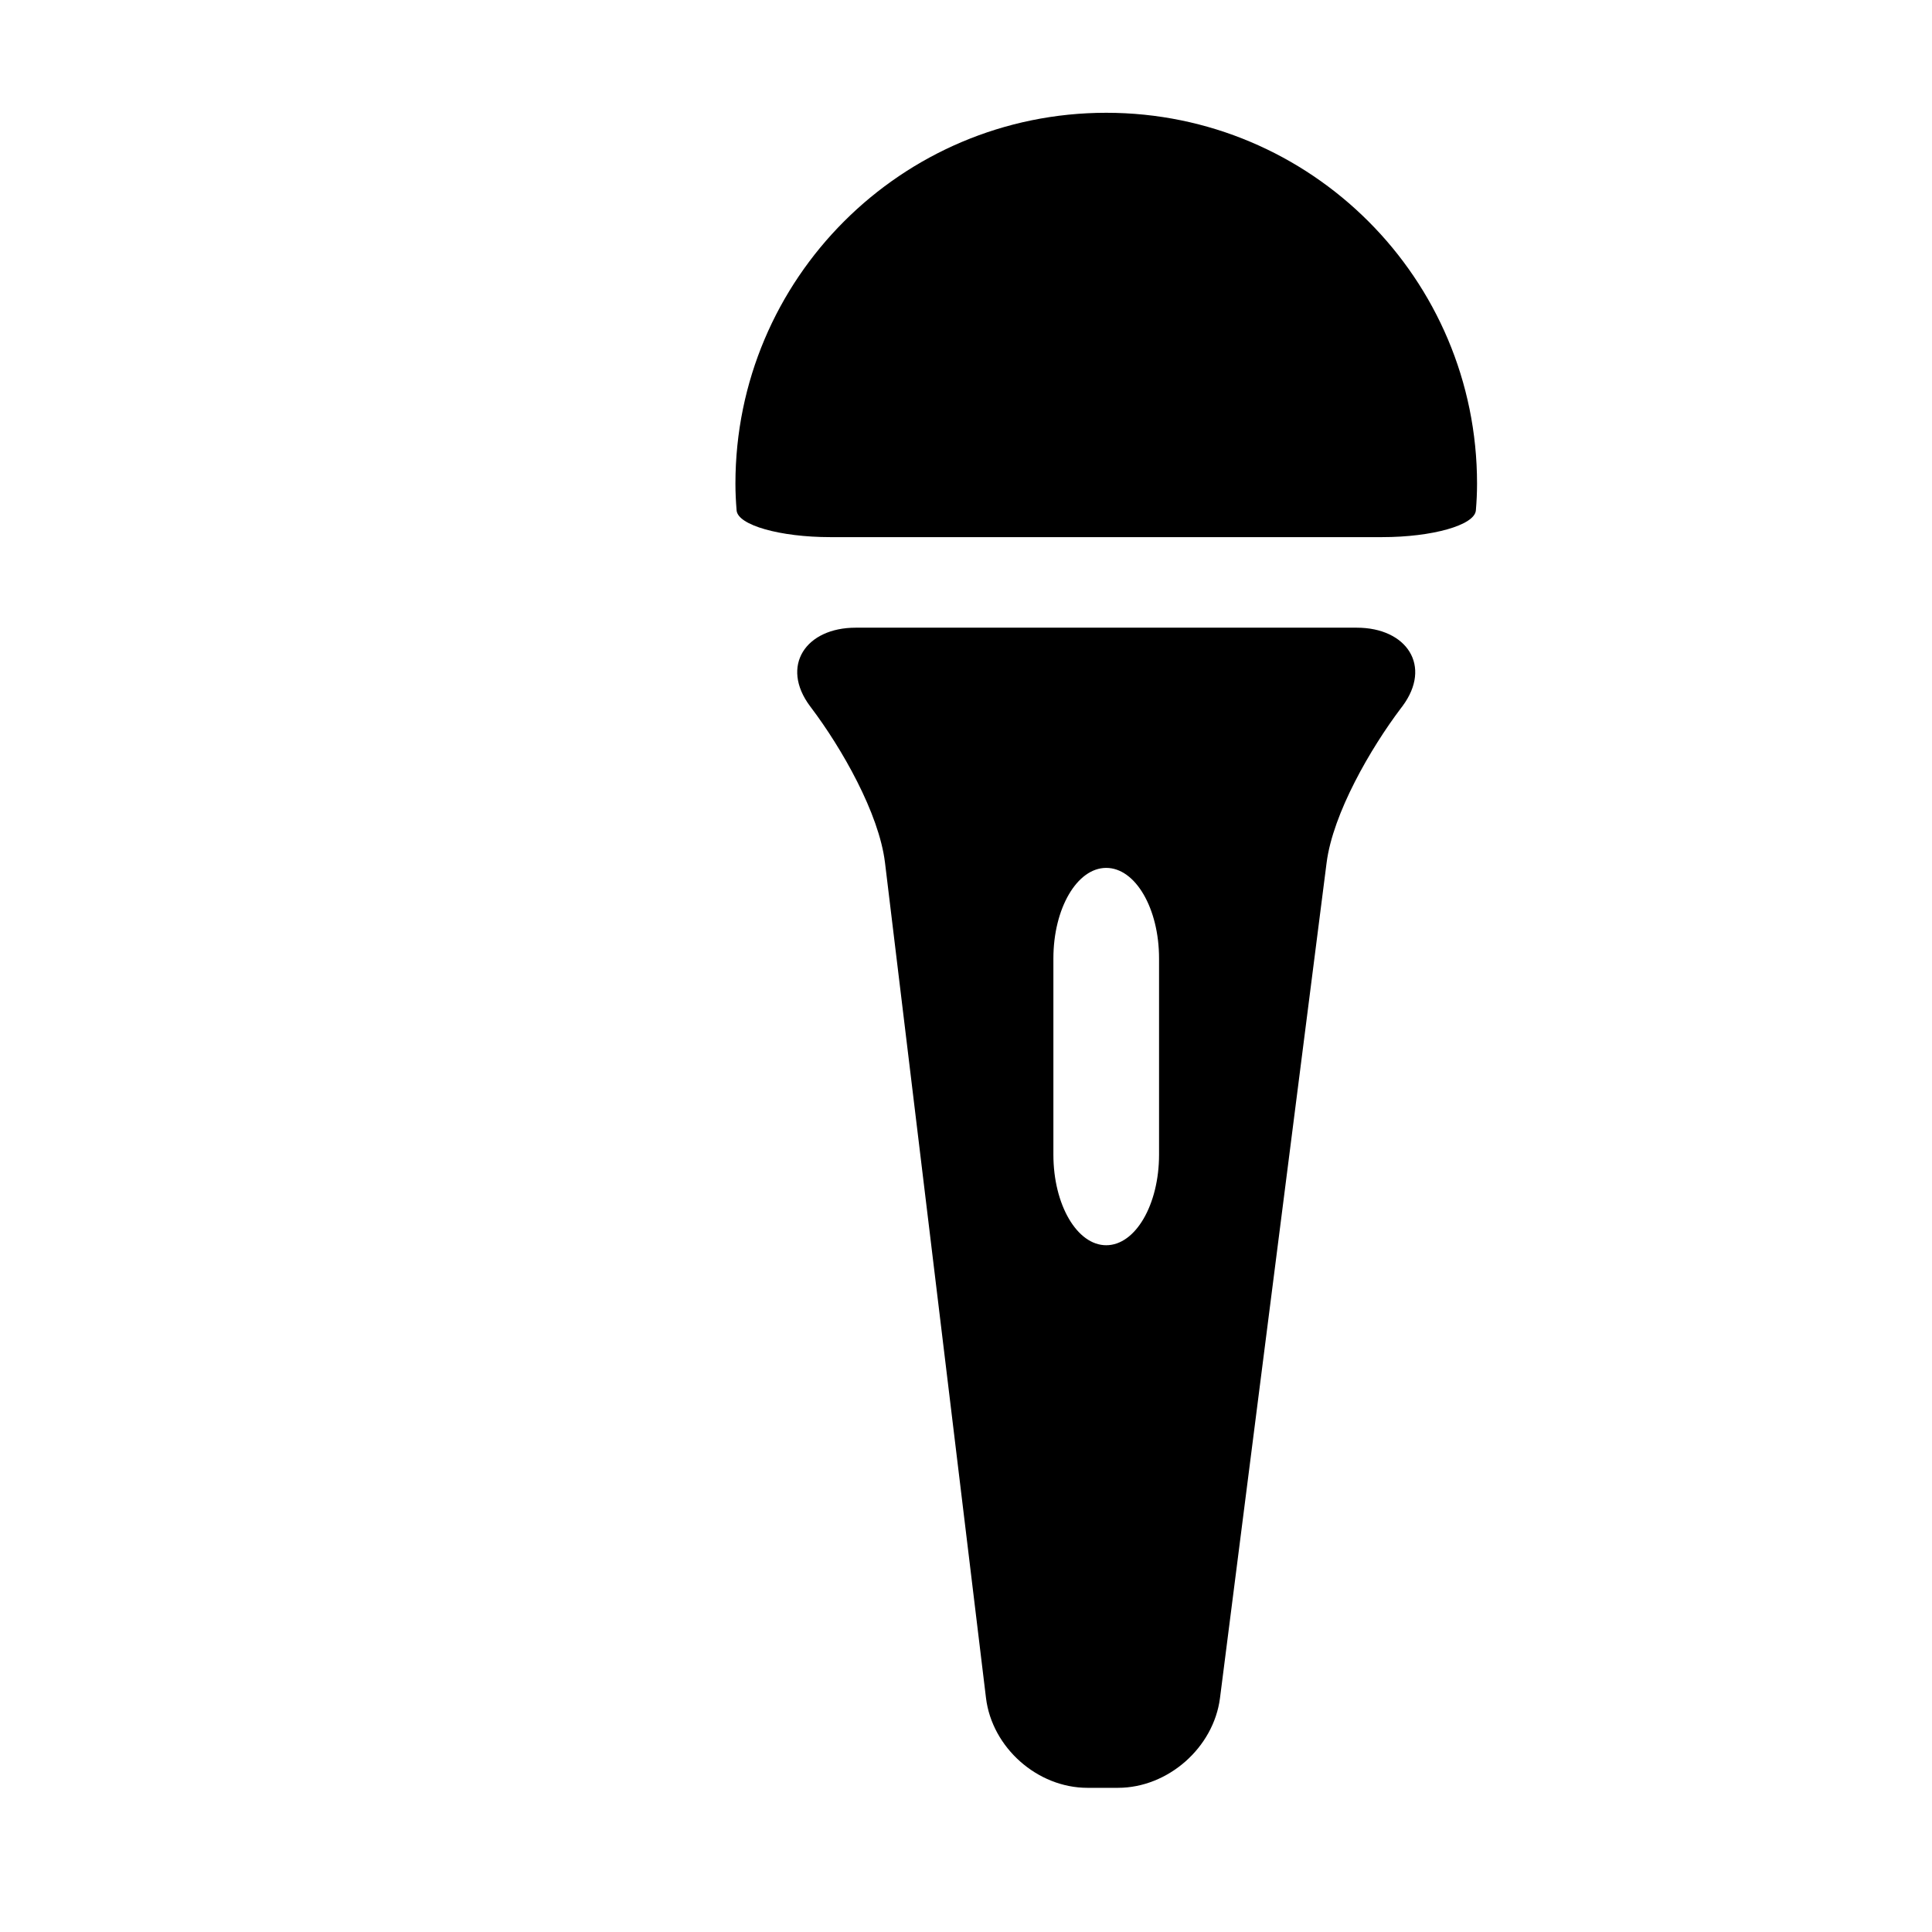 <?xml version="1.0" encoding="utf-8"?>
<!-- Generator: Adobe Illustrator 17.0.0, SVG Export Plug-In . SVG Version: 6.00 Build 0)  -->
<!DOCTYPE svg PUBLIC "-//W3C//DTD SVG 1.1//EN" "http://www.w3.org/Graphics/SVG/1.1/DTD/svg11.dtd">
<svg version="1.1" id="Capa_1" xmlns="http://www.w3.org/2000/svg" xmlns:xlink="http://www.w3.org/1999/xlink" x="0px" y="0px"
	 width="64px" height="64px" viewBox="0 0 64 64" enable-background="new 0 0 64 64" xml:space="preserve">
<path d="M48.89,16.909c0.025-0.293,0.039-0.588,0.039-0.888c0-6.785-5.498-12.285-12.283-12.285c-6.784,0-12.284,5.5-12.284,12.285
	c0,0.3,0.015,0.595,0.039,0.888c0.041,0.489,1.445,0.884,3.102,0.884h18.284C47.444,17.793,48.849,17.398,48.89,16.909z"/>
<path d="M44.945,20.793H28.345c-1.657,0-2.503,1.269-1.513,2.598c0.015,0.02,0.029,0.039,0.044,0.059
	c0.998,1.323,2.242,3.483,2.441,5.129l3.345,27.666c0.199,1.646,1.703,2.979,3.36,2.979h1.012c1.657,0,3.17-1.332,3.38-2.976
	l3.531-27.665c0.21-1.644,1.464-3.802,2.463-5.124c0.017-0.023,0.034-0.045,0.051-0.067C47.448,22.062,46.602,20.793,44.945,20.793z
	 M38.395,38.25c0,1.657-0.783,3-1.75,3s-1.75-1.343-1.75-3v-6.5c0-1.657,0.783-3,1.75-3s1.75,1.343,1.75,3V38.25z"/>
</svg>
